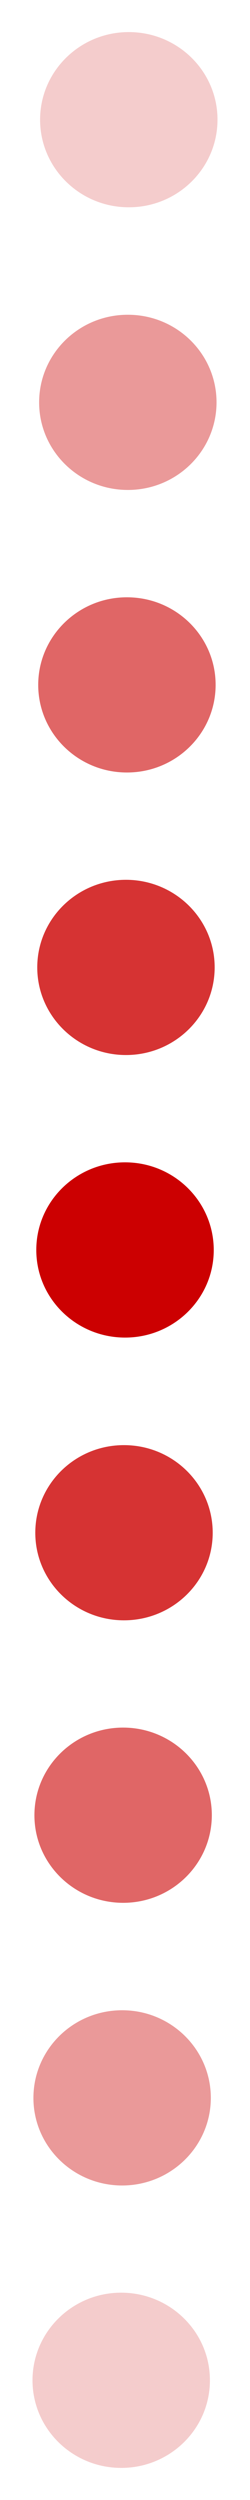 <?xml version="1.0" encoding="UTF-8"?>
<svg xmlns="http://www.w3.org/2000/svg" width="6" height="60" viewBox="0 0 6 60" fill="none">
  <path opacity="0.8" d="M2.968 38.888C1.793 38.884 0.842 37.94 0.847 36.779C0.851 35.617 1.807 34.678 2.983 34.683C4.159 34.687 5.109 35.631 5.105 36.793C5.102 37.953 4.145 38.891 2.968 38.888Z" fill="#CC0001"></path>
  <path opacity="0.6" d="M2.948 45.668C1.772 45.663 0.821 44.719 0.826 43.558C0.83 42.397 1.786 41.458 2.962 41.462C4.138 41.467 5.088 42.411 5.084 43.572C5.079 44.734 4.123 45.672 2.948 45.668Z" fill="#CC0001"></path>
  <path opacity="0.4" d="M2.924 52.452C1.748 52.447 0.797 51.503 0.802 50.342C0.807 49.181 1.762 48.242 2.938 48.246C4.115 48.249 5.064 49.195 5.06 50.356C5.056 51.516 4.1 52.455 2.924 52.452Z" fill="#CC0001"></path>
  <path opacity="0.2" d="M2.902 59.23C1.726 59.225 0.776 58.281 0.78 57.12C0.785 55.959 1.741 55.02 2.916 55.024C4.092 55.029 5.043 55.973 5.038 57.134C5.035 58.296 4.078 59.234 2.902 59.23Z" fill="#CC0001"></path>
  <path d="M3.007 27.896C1.831 27.892 0.874 28.832 0.871 29.992C0.866 31.153 1.818 32.098 2.994 32.102C4.17 32.107 5.127 31.167 5.13 30.007C5.133 28.845 4.184 27.899 3.007 27.896Z" fill="#CC0001"></path>
  <path opacity="0.8" d="M3.03 21.115C1.854 21.112 0.898 22.051 0.894 23.211C0.89 24.372 1.842 25.317 3.016 25.321C4.192 25.325 5.148 24.385 5.152 23.225C5.157 22.064 4.206 21.12 3.03 21.115Z" fill="#CC0001"></path>
  <path opacity="0.6" d="M3.053 14.335C1.878 14.33 0.921 15.271 0.917 16.43C0.913 17.592 1.865 18.537 3.039 18.54C4.215 18.545 5.171 17.605 5.175 16.445C5.18 15.283 4.23 14.338 3.053 14.335Z" fill="#CC0001"></path>
  <path opacity="0.4" d="M3.075 7.554C1.899 7.549 0.943 8.488 0.939 9.649C0.934 10.811 1.886 11.755 3.06 11.759C4.236 11.764 5.192 10.825 5.197 9.664C5.201 8.502 4.252 7.557 3.075 7.554Z" fill="#CC0001"></path>
  <path opacity="0.2" d="M3.099 0.77C1.923 0.765 0.966 1.706 0.962 2.866C0.958 4.027 1.91 4.972 3.084 4.975C4.26 4.98 5.216 4.041 5.22 2.88C5.225 1.718 4.274 0.774 3.099 0.77Z" fill="#CC0001"></path>
</svg>
